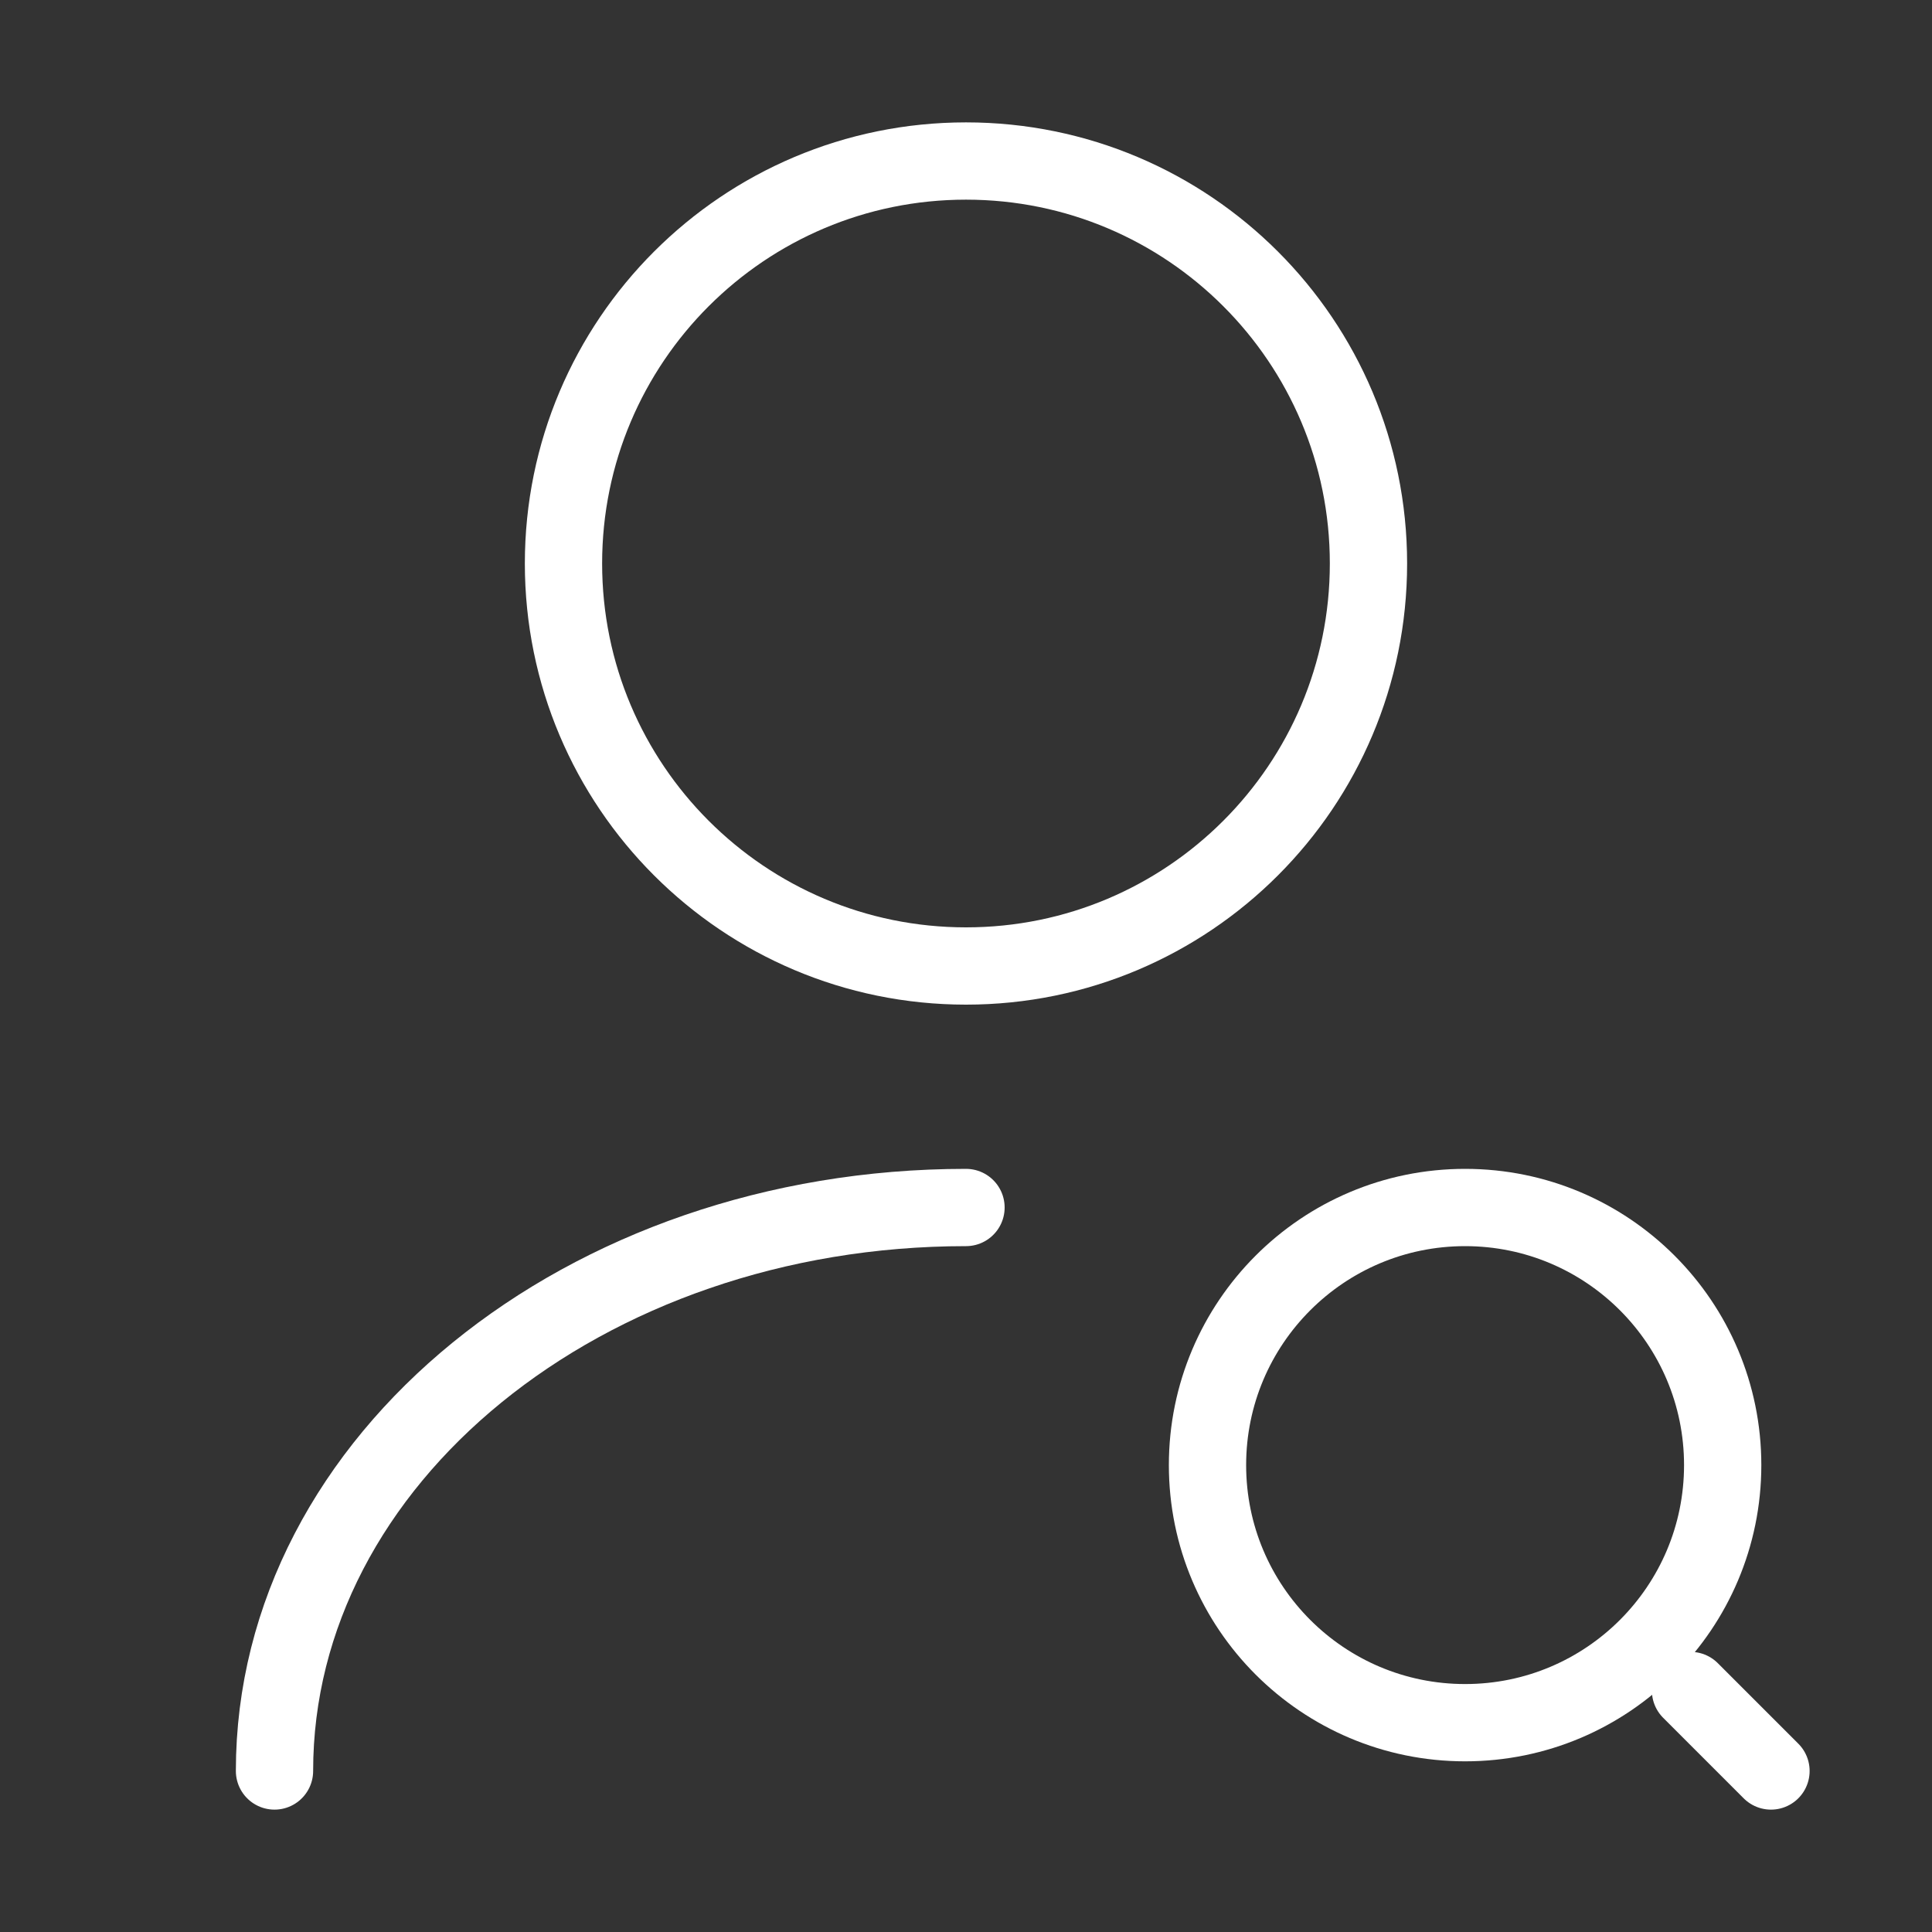 <svg width="50" height="50" viewBox="0 0 50 50" fill="none" xmlns="http://www.w3.org/2000/svg">
<rect x="0" y="0" width="50" height="50" fill="#333333" stroke="none"/>
<path d="M25 25C30.753 25 35.416 20.336 35.416 14.583C35.416 8.83 30.753 4.167 25 4.167C19.247 4.167 14.583 8.83 14.583 14.583C14.583 20.336 19.247 25 25 25Z" stroke="white" stroke-width="2" stroke-linecap="round" stroke-linejoin="round"/>
<path d="M7.104 45.833C7.104 37.771 15.125 31.25 25 31.25" stroke="white" stroke-width="2" stroke-linecap="round" stroke-linejoin="round"/>
<path d="M37.917 44.583C41.599 44.583 44.583 41.599 44.583 37.917C44.583 34.235 41.599 31.25 37.917 31.25C34.235 31.25 31.25 34.235 31.25 37.917C31.25 41.599 34.235 44.583 37.917 44.583Z" stroke="white" stroke-width="2" stroke-linecap="round" stroke-linejoin="round"/>
<path d="M45.833 45.833L43.75 43.75" stroke="white" stroke-width="2" stroke-linecap="round" stroke-linejoin="round"/>
</svg>
